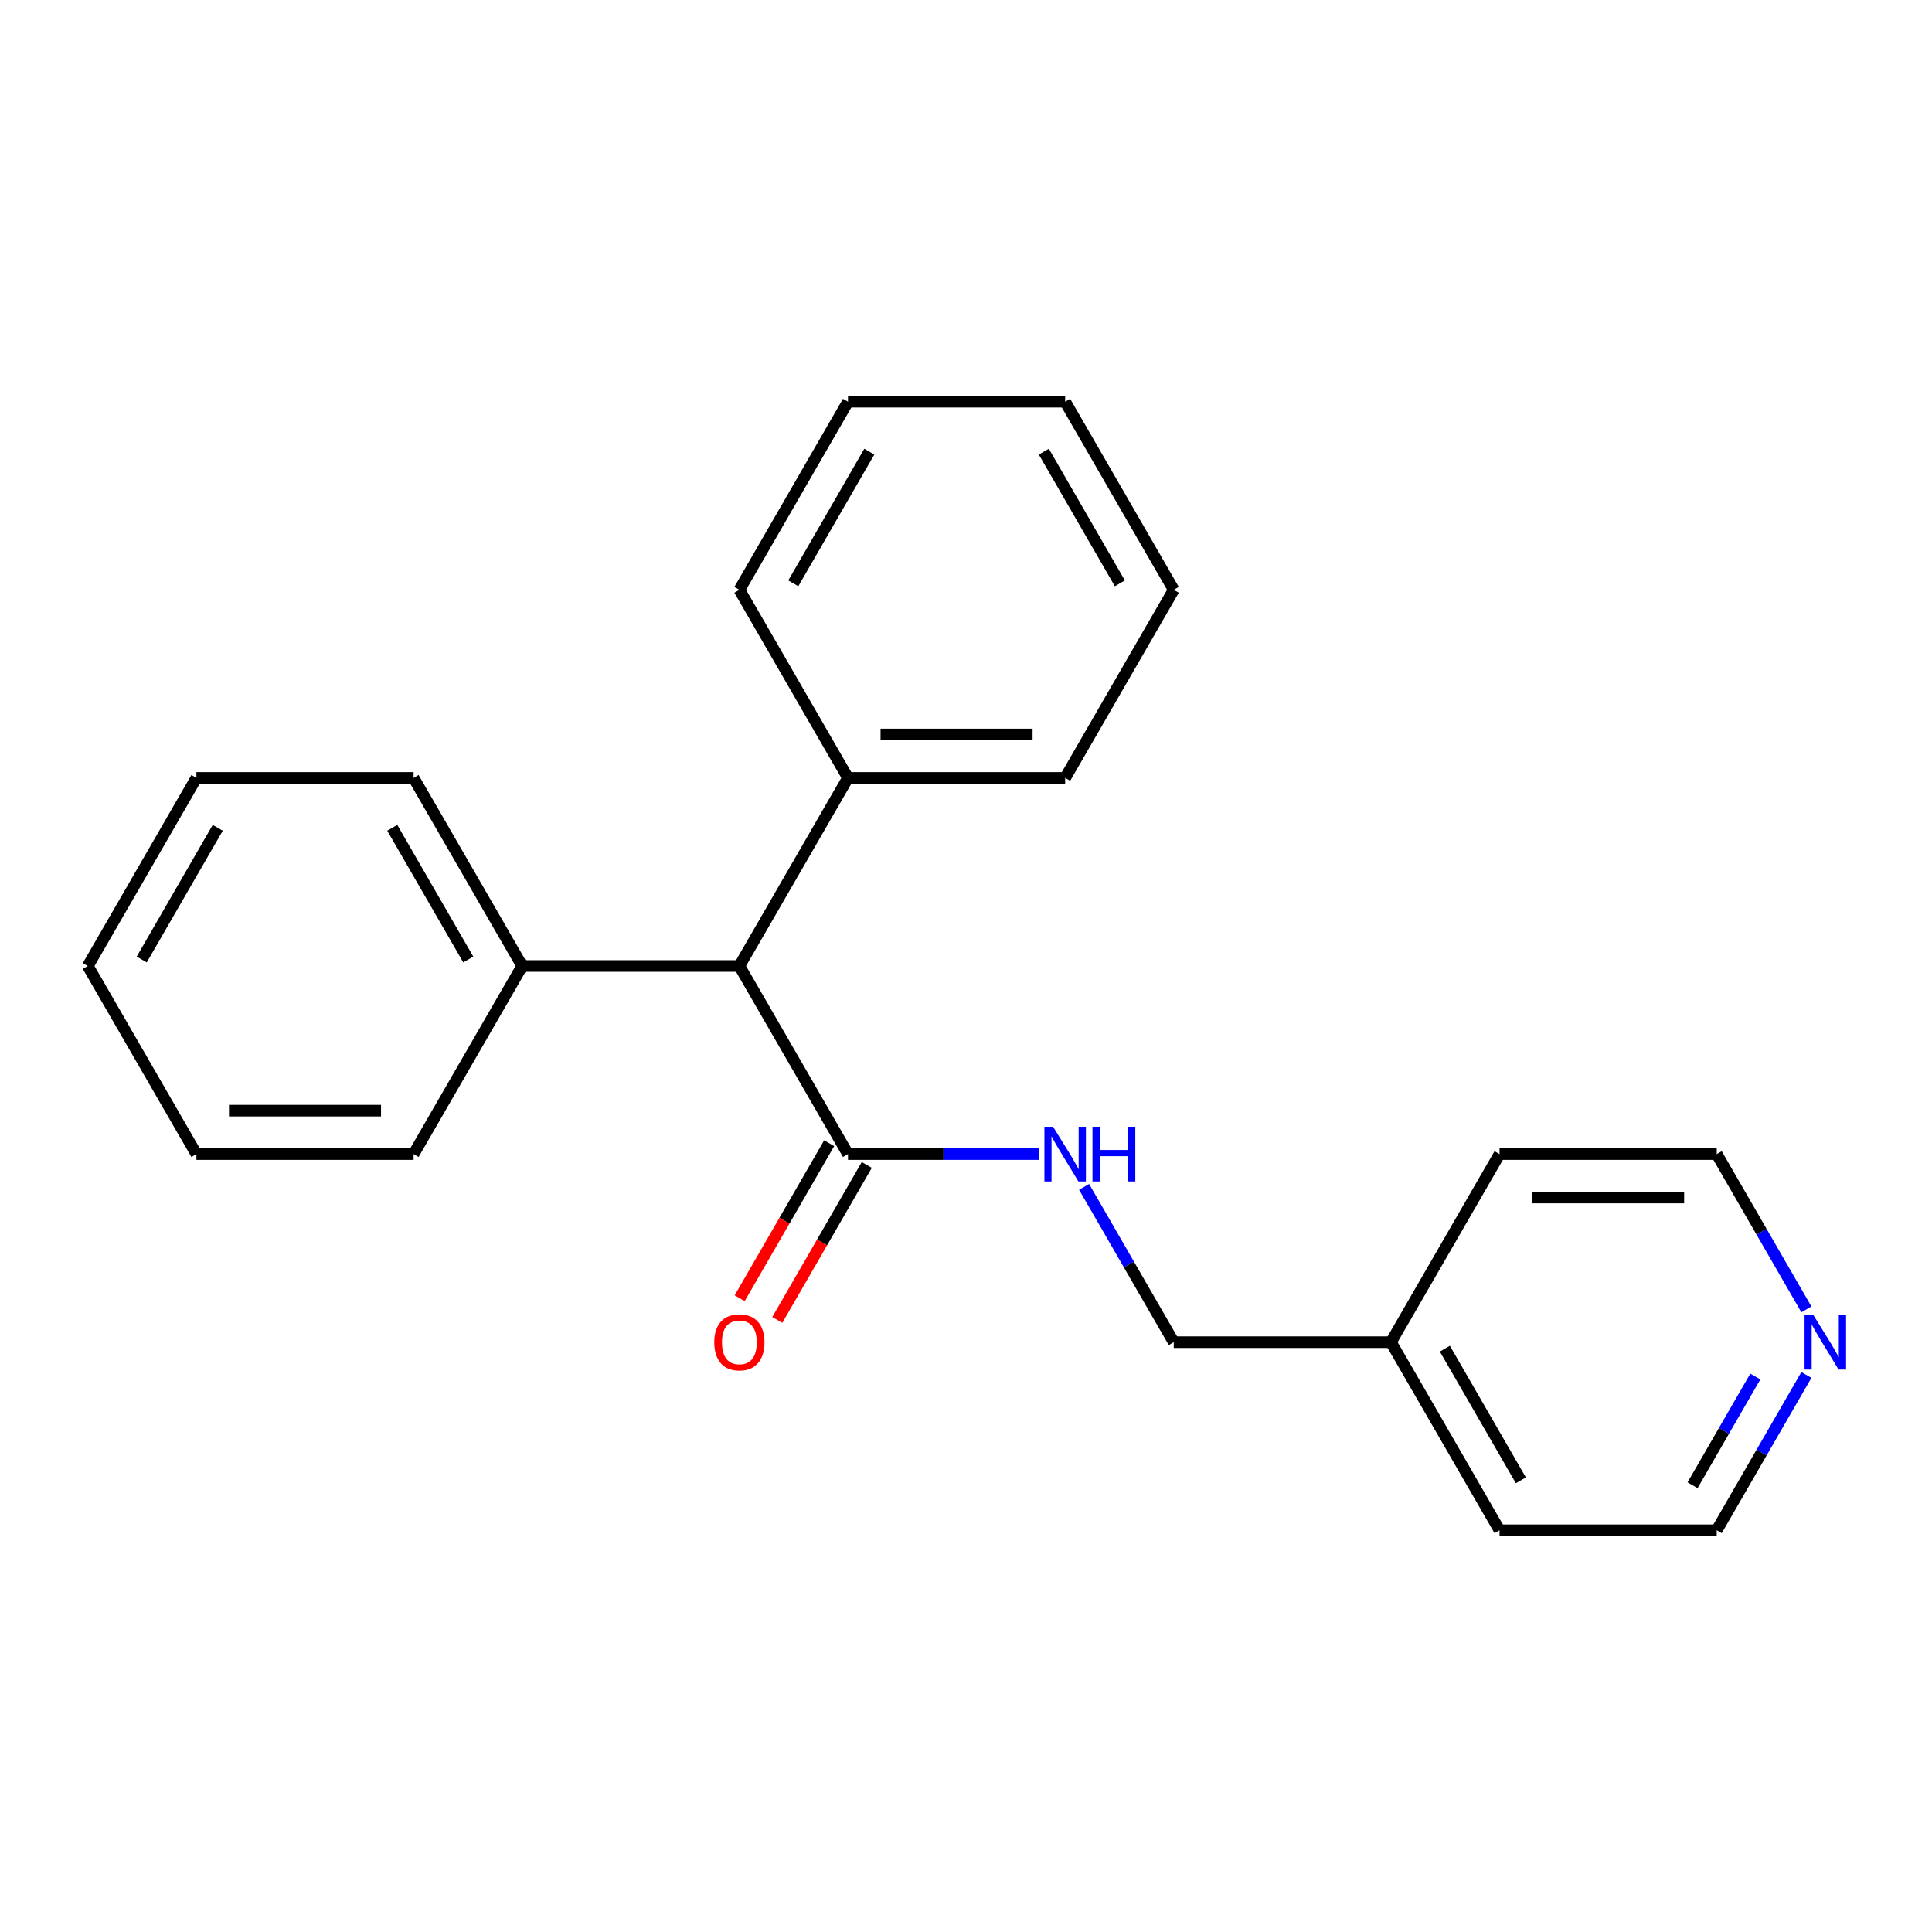 <?xml version='1.0' encoding='iso-8859-1'?>
<svg version='1.1' baseProfile='full'
              xmlns='http://www.w3.org/2000/svg'
                      xmlns:rdkit='http://www.rdkit.org/xml'
                      xmlns:xlink='http://www.w3.org/1999/xlink'
                  xml:space='preserve'
width='1000px' height='1000px' viewBox='0 0 1000 1000'>
<!-- END OF HEADER -->
<rect style='opacity:1.0;fill:#FFFFFF;stroke:none' width='1000' height='1000' x='0' y='0'> </rect>
<path class='bond-0' d='M 438.911,597.355 L 488.344,597.355' style='fill:none;fill-rule:evenodd;stroke:#000000;stroke-width:6px;stroke-linecap:butt;stroke-linejoin:miter;stroke-opacity:1' />
<path class='bond-0' d='M 488.344,597.355 L 537.776,597.355' style='fill:none;fill-rule:evenodd;stroke:#0000FF;stroke-width:6px;stroke-linecap:butt;stroke-linejoin:miter;stroke-opacity:1' />
<path class='bond-1' d='M 438.911,597.355 L 382.703,500' style='fill:none;fill-rule:evenodd;stroke:#000000;stroke-width:6px;stroke-linecap:butt;stroke-linejoin:miter;stroke-opacity:1' />
<path class='bond-2' d='M 429.175,591.734 L 406.016,631.847' style='fill:none;fill-rule:evenodd;stroke:#000000;stroke-width:6px;stroke-linecap:butt;stroke-linejoin:miter;stroke-opacity:1' />
<path class='bond-2' d='M 406.016,631.847 L 382.857,671.959' style='fill:none;fill-rule:evenodd;stroke:#FF0000;stroke-width:6px;stroke-linecap:butt;stroke-linejoin:miter;stroke-opacity:1' />
<path class='bond-2' d='M 448.646,602.976 L 425.487,643.088' style='fill:none;fill-rule:evenodd;stroke:#000000;stroke-width:6px;stroke-linecap:butt;stroke-linejoin:miter;stroke-opacity:1' />
<path class='bond-2' d='M 425.487,643.088 L 402.328,683.201' style='fill:none;fill-rule:evenodd;stroke:#FF0000;stroke-width:6px;stroke-linecap:butt;stroke-linejoin:miter;stroke-opacity:1' />
<path class='bond-6' d='M 561.125,614.326 L 584.33,654.518' style='fill:none;fill-rule:evenodd;stroke:#0000FF;stroke-width:6px;stroke-linecap:butt;stroke-linejoin:miter;stroke-opacity:1' />
<path class='bond-6' d='M 584.33,654.518 L 607.535,694.71' style='fill:none;fill-rule:evenodd;stroke:#000000;stroke-width:6px;stroke-linecap:butt;stroke-linejoin:miter;stroke-opacity:1' />
<path class='bond-4' d='M 382.703,500 L 270.287,500' style='fill:none;fill-rule:evenodd;stroke:#000000;stroke-width:6px;stroke-linecap:butt;stroke-linejoin:miter;stroke-opacity:1' />
<path class='bond-5' d='M 382.703,500 L 438.911,402.645' style='fill:none;fill-rule:evenodd;stroke:#000000;stroke-width:6px;stroke-linecap:butt;stroke-linejoin:miter;stroke-opacity:1' />
<path class='bond-3' d='M 934.985,711.681 L 911.78,751.873' style='fill:none;fill-rule:evenodd;stroke:#0000FF;stroke-width:6px;stroke-linecap:butt;stroke-linejoin:miter;stroke-opacity:1' />
<path class='bond-3' d='M 911.78,751.873 L 888.575,792.065' style='fill:none;fill-rule:evenodd;stroke:#000000;stroke-width:6px;stroke-linecap:butt;stroke-linejoin:miter;stroke-opacity:1' />
<path class='bond-3' d='M 908.553,712.497 L 892.309,740.631' style='fill:none;fill-rule:evenodd;stroke:#0000FF;stroke-width:6px;stroke-linecap:butt;stroke-linejoin:miter;stroke-opacity:1' />
<path class='bond-3' d='M 892.309,740.631 L 876.065,768.766' style='fill:none;fill-rule:evenodd;stroke:#000000;stroke-width:6px;stroke-linecap:butt;stroke-linejoin:miter;stroke-opacity:1' />
<path class='bond-24' d='M 934.985,677.74 L 911.78,637.548' style='fill:none;fill-rule:evenodd;stroke:#0000FF;stroke-width:6px;stroke-linecap:butt;stroke-linejoin:miter;stroke-opacity:1' />
<path class='bond-24' d='M 911.78,637.548 L 888.575,597.355' style='fill:none;fill-rule:evenodd;stroke:#000000;stroke-width:6px;stroke-linecap:butt;stroke-linejoin:miter;stroke-opacity:1' />
<path class='bond-12' d='M 270.287,500 L 214.079,402.645' style='fill:none;fill-rule:evenodd;stroke:#000000;stroke-width:6px;stroke-linecap:butt;stroke-linejoin:miter;stroke-opacity:1' />
<path class='bond-12' d='M 242.384,496.638 L 203.039,428.49' style='fill:none;fill-rule:evenodd;stroke:#000000;stroke-width:6px;stroke-linecap:butt;stroke-linejoin:miter;stroke-opacity:1' />
<path class='bond-13' d='M 270.287,500 L 214.079,597.355' style='fill:none;fill-rule:evenodd;stroke:#000000;stroke-width:6px;stroke-linecap:butt;stroke-linejoin:miter;stroke-opacity:1' />
<path class='bond-10' d='M 438.911,402.645 L 551.327,402.645' style='fill:none;fill-rule:evenodd;stroke:#000000;stroke-width:6px;stroke-linecap:butt;stroke-linejoin:miter;stroke-opacity:1' />
<path class='bond-10' d='M 455.773,380.162 L 534.464,380.162' style='fill:none;fill-rule:evenodd;stroke:#000000;stroke-width:6px;stroke-linecap:butt;stroke-linejoin:miter;stroke-opacity:1' />
<path class='bond-11' d='M 438.911,402.645 L 382.703,305.29' style='fill:none;fill-rule:evenodd;stroke:#000000;stroke-width:6px;stroke-linecap:butt;stroke-linejoin:miter;stroke-opacity:1' />
<path class='bond-7' d='M 607.535,694.71 L 719.951,694.71' style='fill:none;fill-rule:evenodd;stroke:#000000;stroke-width:6px;stroke-linecap:butt;stroke-linejoin:miter;stroke-opacity:1' />
<path class='bond-14' d='M 719.951,694.71 L 776.159,792.065' style='fill:none;fill-rule:evenodd;stroke:#000000;stroke-width:6px;stroke-linecap:butt;stroke-linejoin:miter;stroke-opacity:1' />
<path class='bond-14' d='M 747.853,698.072 L 787.199,766.221' style='fill:none;fill-rule:evenodd;stroke:#000000;stroke-width:6px;stroke-linecap:butt;stroke-linejoin:miter;stroke-opacity:1' />
<path class='bond-15' d='M 719.951,694.71 L 776.159,597.355' style='fill:none;fill-rule:evenodd;stroke:#000000;stroke-width:6px;stroke-linecap:butt;stroke-linejoin:miter;stroke-opacity:1' />
<path class='bond-8' d='M 888.575,597.355 L 776.159,597.355' style='fill:none;fill-rule:evenodd;stroke:#000000;stroke-width:6px;stroke-linecap:butt;stroke-linejoin:miter;stroke-opacity:1' />
<path class='bond-8' d='M 871.713,619.838 L 793.021,619.838' style='fill:none;fill-rule:evenodd;stroke:#000000;stroke-width:6px;stroke-linecap:butt;stroke-linejoin:miter;stroke-opacity:1' />
<path class='bond-9' d='M 888.575,792.065 L 776.159,792.065' style='fill:none;fill-rule:evenodd;stroke:#000000;stroke-width:6px;stroke-linecap:butt;stroke-linejoin:miter;stroke-opacity:1' />
<path class='bond-19' d='M 551.327,402.645 L 607.535,305.29' style='fill:none;fill-rule:evenodd;stroke:#000000;stroke-width:6px;stroke-linecap:butt;stroke-linejoin:miter;stroke-opacity:1' />
<path class='bond-16' d='M 382.703,305.29 L 438.911,207.935' style='fill:none;fill-rule:evenodd;stroke:#000000;stroke-width:6px;stroke-linecap:butt;stroke-linejoin:miter;stroke-opacity:1' />
<path class='bond-16' d='M 410.605,301.928 L 449.951,233.779' style='fill:none;fill-rule:evenodd;stroke:#000000;stroke-width:6px;stroke-linecap:butt;stroke-linejoin:miter;stroke-opacity:1' />
<path class='bond-17' d='M 214.079,402.645 L 101.663,402.645' style='fill:none;fill-rule:evenodd;stroke:#000000;stroke-width:6px;stroke-linecap:butt;stroke-linejoin:miter;stroke-opacity:1' />
<path class='bond-18' d='M 214.079,597.355 L 101.663,597.355' style='fill:none;fill-rule:evenodd;stroke:#000000;stroke-width:6px;stroke-linecap:butt;stroke-linejoin:miter;stroke-opacity:1' />
<path class='bond-18' d='M 197.216,574.872 L 118.525,574.872' style='fill:none;fill-rule:evenodd;stroke:#000000;stroke-width:6px;stroke-linecap:butt;stroke-linejoin:miter;stroke-opacity:1' />
<path class='bond-23' d='M 438.911,207.935 L 551.327,207.935' style='fill:none;fill-rule:evenodd;stroke:#000000;stroke-width:6px;stroke-linecap:butt;stroke-linejoin:miter;stroke-opacity:1' />
<path class='bond-22' d='M 101.663,402.645 L 45.455,500' style='fill:none;fill-rule:evenodd;stroke:#000000;stroke-width:6px;stroke-linecap:butt;stroke-linejoin:miter;stroke-opacity:1' />
<path class='bond-22' d='M 112.702,428.49 L 73.357,496.638' style='fill:none;fill-rule:evenodd;stroke:#000000;stroke-width:6px;stroke-linecap:butt;stroke-linejoin:miter;stroke-opacity:1' />
<path class='bond-21' d='M 101.663,597.355 L 45.455,500' style='fill:none;fill-rule:evenodd;stroke:#000000;stroke-width:6px;stroke-linecap:butt;stroke-linejoin:miter;stroke-opacity:1' />
<path class='bond-20' d='M 607.535,305.29 L 551.327,207.935' style='fill:none;fill-rule:evenodd;stroke:#000000;stroke-width:6px;stroke-linecap:butt;stroke-linejoin:miter;stroke-opacity:1' />
<path class='bond-20' d='M 579.633,301.928 L 540.287,233.779' style='fill:none;fill-rule:evenodd;stroke:#000000;stroke-width:6px;stroke-linecap:butt;stroke-linejoin:miter;stroke-opacity:1' />
<path  class='atom-1' d='M 545.067 583.195
L 554.347 598.195
Q 555.267 599.675, 556.747 602.355
Q 558.227 605.035, 558.307 605.195
L 558.307 583.195
L 562.067 583.195
L 562.067 611.515
L 558.187 611.515
L 548.227 595.115
Q 547.067 593.195, 545.827 590.995
Q 544.627 588.795, 544.267 588.115
L 544.267 611.515
L 540.587 611.515
L 540.587 583.195
L 545.067 583.195
' fill='#0000FF'/>
<path  class='atom-1' d='M 565.467 583.195
L 569.307 583.195
L 569.307 595.235
L 583.787 595.235
L 583.787 583.195
L 587.627 583.195
L 587.627 611.515
L 583.787 611.515
L 583.787 598.435
L 569.307 598.435
L 569.307 611.515
L 565.467 611.515
L 565.467 583.195
' fill='#0000FF'/>
<path  class='atom-3' d='M 369.703 694.79
Q 369.703 687.99, 373.063 684.19
Q 376.423 680.39, 382.703 680.39
Q 388.983 680.39, 392.343 684.19
Q 395.703 687.99, 395.703 694.79
Q 395.703 701.67, 392.303 705.59
Q 388.903 709.47, 382.703 709.47
Q 376.463 709.47, 373.063 705.59
Q 369.703 701.71, 369.703 694.79
M 382.703 706.27
Q 387.023 706.27, 389.343 703.39
Q 391.703 700.47, 391.703 694.79
Q 391.703 689.23, 389.343 686.43
Q 387.023 683.59, 382.703 683.59
Q 378.383 683.59, 376.023 686.39
Q 373.703 689.19, 373.703 694.79
Q 373.703 700.51, 376.023 703.39
Q 378.383 706.27, 382.703 706.27
' fill='#FF0000'/>
<path  class='atom-4' d='M 938.523 680.55
L 947.803 695.55
Q 948.723 697.03, 950.203 699.71
Q 951.683 702.39, 951.763 702.55
L 951.763 680.55
L 955.523 680.55
L 955.523 708.87
L 951.643 708.87
L 941.683 692.47
Q 940.523 690.55, 939.283 688.35
Q 938.083 686.15, 937.723 685.47
L 937.723 708.87
L 934.043 708.87
L 934.043 680.55
L 938.523 680.55
' fill='#0000FF'/>
</svg>
